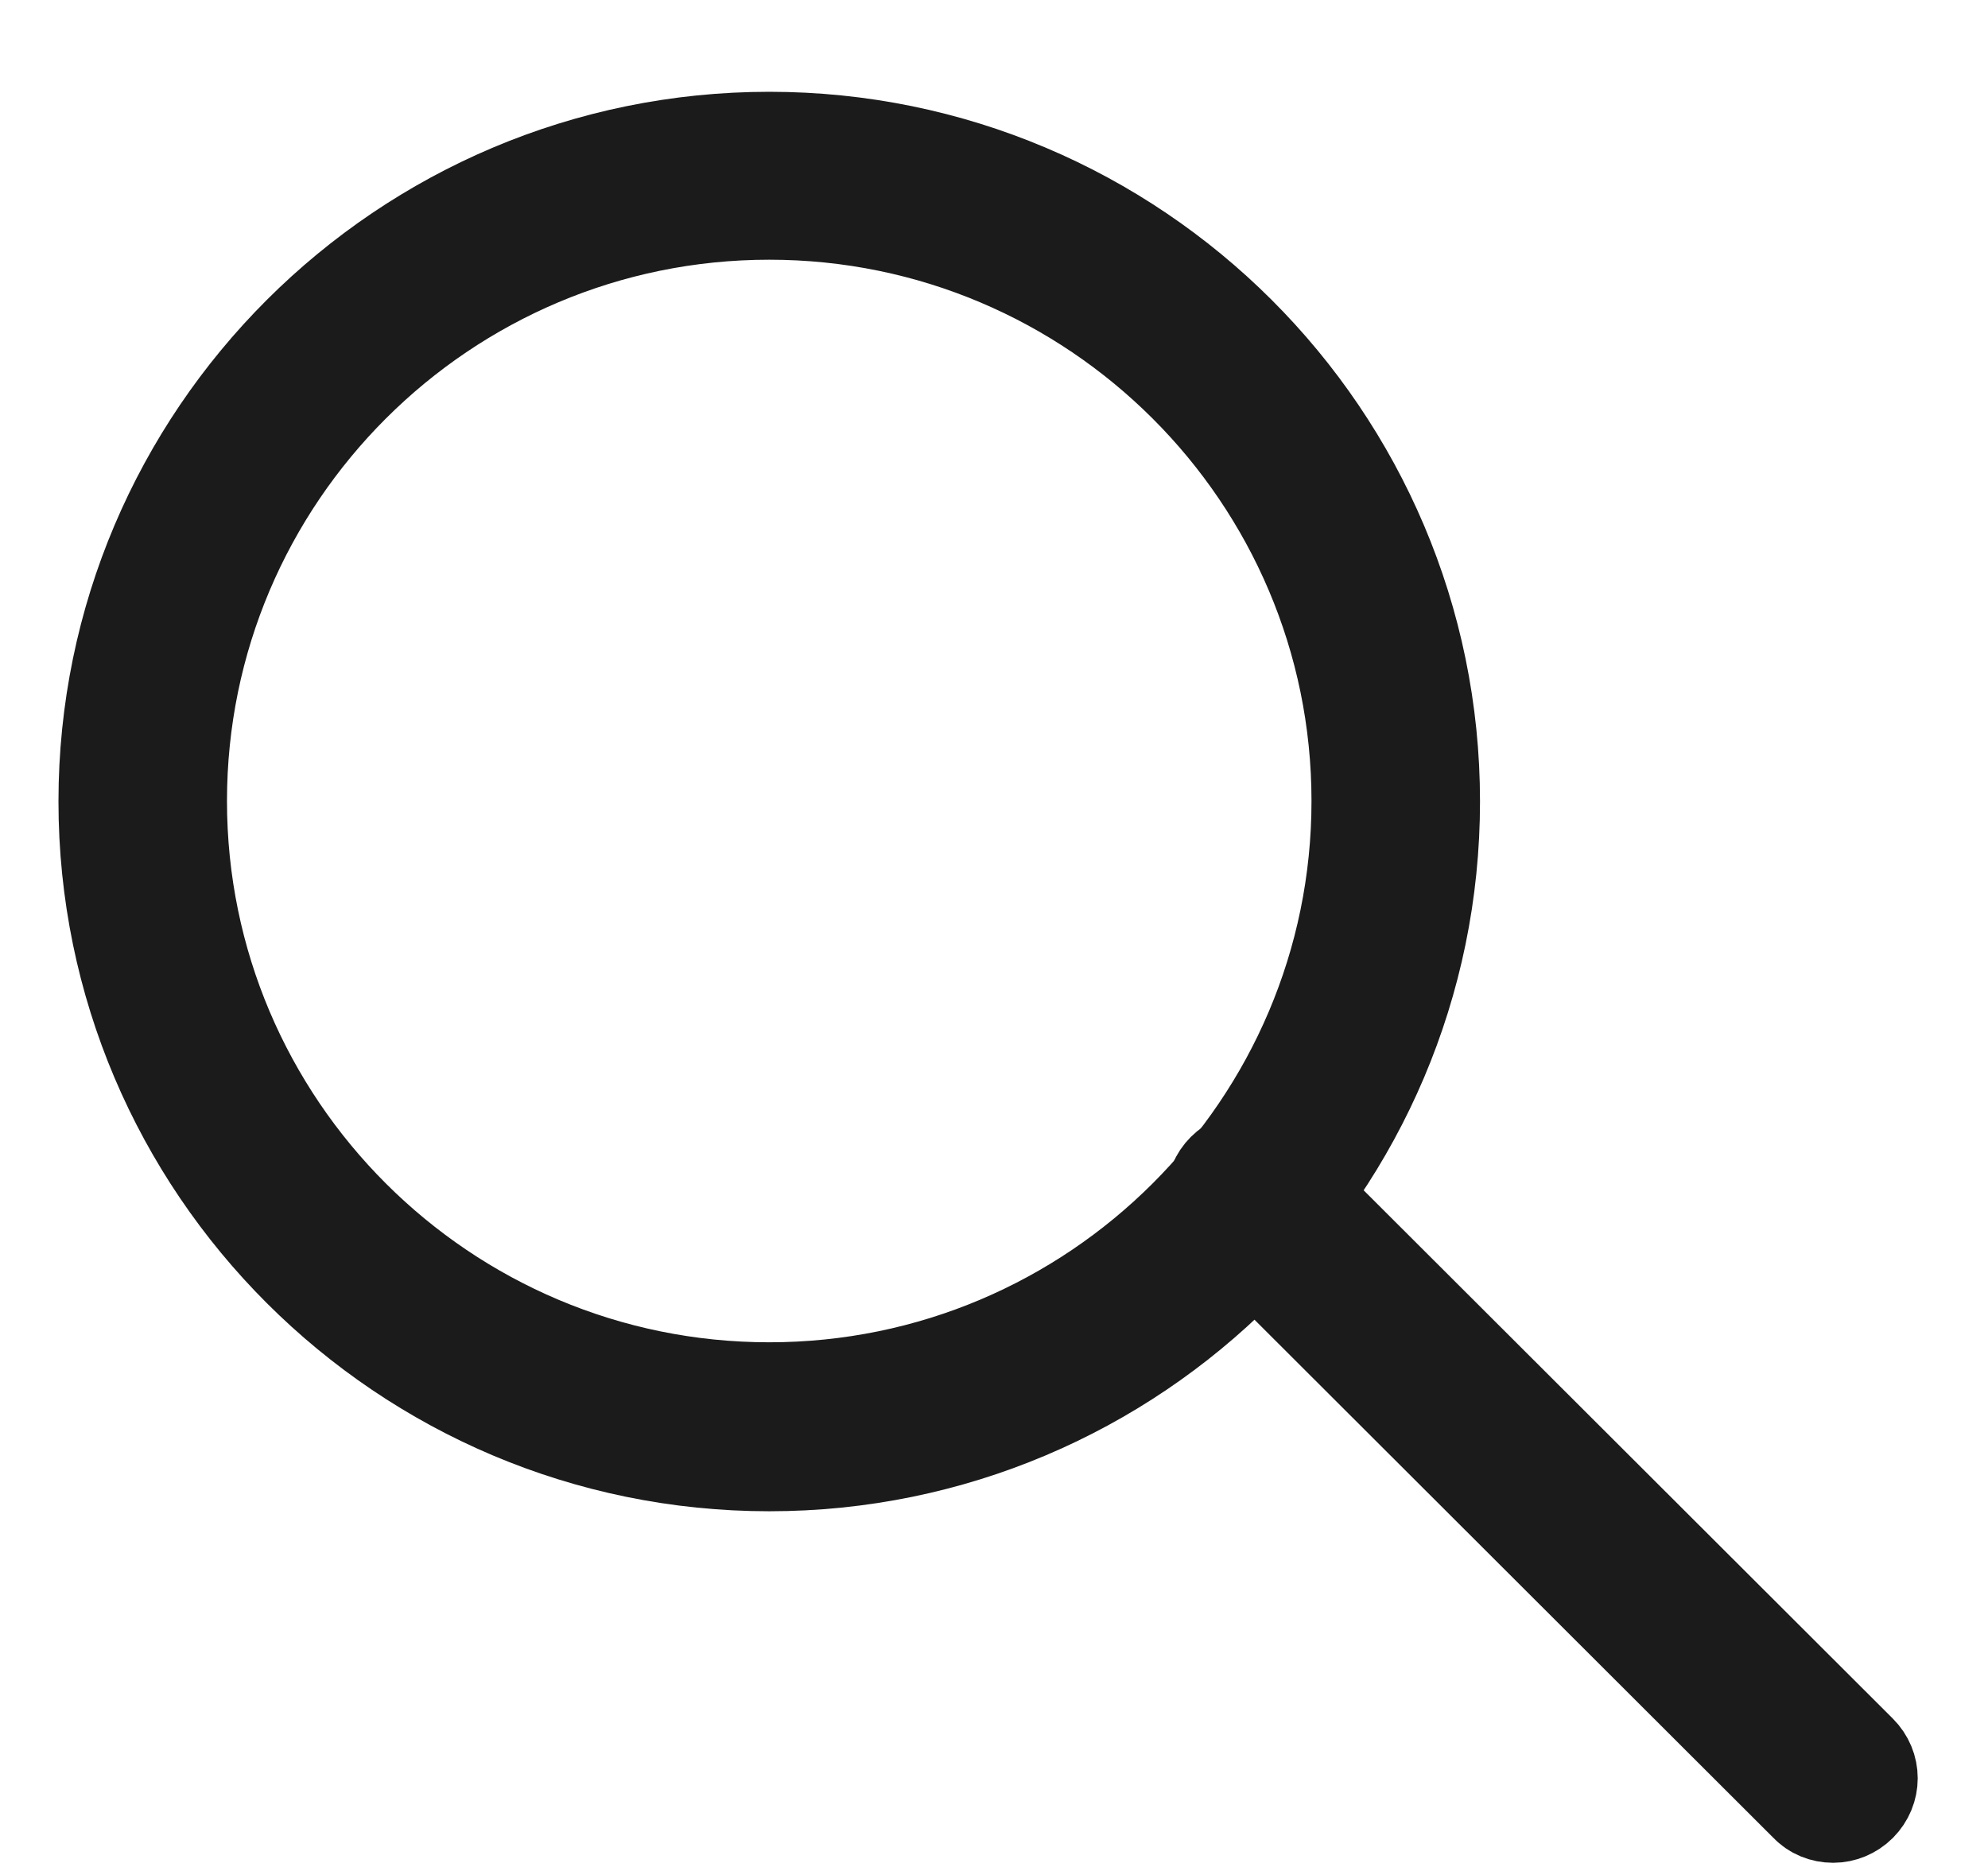 <?xml version="1.0" encoding="UTF-8"?> <svg xmlns="http://www.w3.org/2000/svg" width="17" height="16" viewBox="0 0 17 16" fill="none"><g clip-path="url(#clip0_275_1038)"><path d="M6.578 12.424C3.502 12.424 1 9.926 1 6.854C1 3.783 3.502 1.285 6.578 1.285C9.654 1.285 12.156 3.783 12.156 6.854C12.156 9.926 9.654 12.424 6.578 12.424ZM6.578 1.721C3.745 1.721 1.441 4.021 1.441 6.85C1.441 9.679 3.745 11.979 6.578 11.979C9.411 11.979 11.715 9.679 11.715 6.85C11.715 4.021 9.411 1.721 6.578 1.721Z" fill="#1B1B1B" stroke="#1B1B1B"></path><path d="M15.674 15.43C15.616 15.43 15.559 15.408 15.519 15.364L10.537 10.389C10.449 10.301 10.449 10.164 10.537 10.076C10.625 9.988 10.762 9.988 10.85 10.076L15.833 15.051C15.921 15.139 15.921 15.275 15.833 15.364C15.789 15.408 15.731 15.43 15.678 15.43H15.674Z" fill="#1B1B1B" stroke="#1B1B1B"></path></g><defs><clipPath id="clip0_275_1038"><rect width="17" height="16" fill="white"></rect></clipPath></defs></svg> 